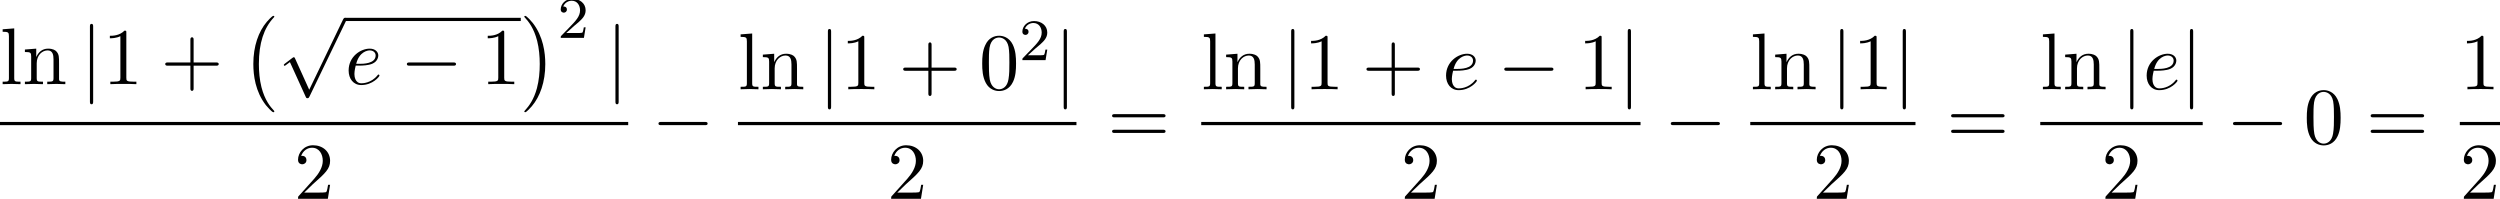 <?xml version='1.0' encoding='UTF-8'?>
<!-- This file was generated by dvisvgm 2.13.3 -->
<svg version='1.1' xmlns='http://www.w3.org/2000/svg' xmlns:xlink='http://www.w3.org/1999/xlink' width='339.328pt' height='26.98pt' viewBox='71.93 57.783 339.328 26.98'>
<defs>
<path id='g3-50' d='M2.248-1.626C2.375-1.745 2.71-2.008 2.837-2.12C3.332-2.574 3.802-3.013 3.802-3.738C3.802-4.686 3.005-5.3 2.008-5.3C1.052-5.3 .422-4.575 .422-3.866C.422-3.475 .733-3.419 .845-3.419C1.012-3.419 1.259-3.539 1.259-3.842C1.259-4.256 .861-4.256 .765-4.256C.996-4.838 1.53-5.037 1.921-5.037C2.662-5.037 3.045-4.407 3.045-3.738C3.045-2.909 2.463-2.303 1.522-1.339L.518-.303C.422-.215 .422-.199 .422 0H3.571L3.802-1.427H3.555C3.531-1.267 3.467-.869 3.371-.717C3.324-.654 2.718-.654 2.59-.654H1.172L2.248-1.626Z'/>
<path id='g2-101' d='M2.04-2.52C2.356-2.52 3.164-2.542 3.709-2.771C4.473-3.098 4.527-3.742 4.527-3.895C4.527-4.375 4.113-4.822 3.36-4.822C2.149-4.822 .502-3.764 .502-1.855C.502-.742 1.145 .12 2.215 .12C3.775 .12 4.691-1.036 4.691-1.167C4.691-1.233 4.625-1.309 4.56-1.309C4.505-1.309 4.484-1.287 4.418-1.2C3.556-.12 2.367-.12 2.236-.12C1.385-.12 1.287-1.036 1.287-1.385C1.287-1.516 1.298-1.855 1.462-2.52H2.04ZM1.527-2.76C1.953-4.418 3.076-4.582 3.36-4.582C3.873-4.582 4.167-4.265 4.167-3.895C4.167-2.76 2.422-2.76 1.975-2.76H1.527Z'/>
<path id='g0-0' d='M4.505 12.535C4.505 12.491 4.484 12.469 4.462 12.436C3.96 11.902 3.218 11.018 2.76 9.24C2.509 8.247 2.411 7.124 2.411 6.109C2.411 3.24 3.098 1.233 4.407-.185C4.505-.284 4.505-.305 4.505-.327C4.505-.436 4.418-.436 4.375-.436C4.211-.436 3.622 .218 3.48 .382C2.367 1.702 1.658 3.665 1.658 6.098C1.658 7.647 1.931 9.84 3.36 11.684C3.469 11.815 4.178 12.644 4.375 12.644C4.418 12.644 4.505 12.644 4.505 12.535Z'/>
<path id='g0-1' d='M3.327 6.109C3.327 4.56 3.055 2.367 1.625 .524C1.516 .393 .807-.436 .611-.436C.556-.436 .48-.415 .48-.327C.48-.284 .502-.251 .545-.218C1.069 .349 1.778 1.233 2.225 2.967C2.476 3.96 2.575 5.084 2.575 6.098C2.575 7.2 2.476 8.313 2.193 9.382C1.778 10.909 1.135 11.782 .578 12.393C.48 12.491 .48 12.513 .48 12.535C.48 12.622 .556 12.644 .611 12.644C.775 12.644 1.375 11.978 1.505 11.825C2.618 10.505 3.327 8.542 3.327 6.109Z'/>
<path id='g4-43' d='M4.462-2.509H7.505C7.658-2.509 7.865-2.509 7.865-2.727S7.658-2.945 7.505-2.945H4.462V-6C4.462-6.153 4.462-6.36 4.244-6.36S4.025-6.153 4.025-6V-2.945H.971C.818-2.945 .611-2.945 .611-2.727S.818-2.509 .971-2.509H4.025V.545C4.025 .698 4.025 .905 4.244 .905S4.462 .698 4.462 .545V-2.509Z'/>
<path id='g4-48' d='M5.018-3.491C5.018-4.364 4.964-5.236 4.582-6.044C4.08-7.091 3.185-7.265 2.727-7.265C2.073-7.265 1.276-6.982 .829-5.967C.48-5.215 .425-4.364 .425-3.491C.425-2.673 .469-1.691 .916-.862C1.385 .022 2.182 .24 2.716 .24C3.305 .24 4.135 .011 4.615-1.025C4.964-1.778 5.018-2.629 5.018-3.491ZM2.716 0C2.291 0 1.647-.273 1.451-1.32C1.331-1.975 1.331-2.978 1.331-3.622C1.331-4.32 1.331-5.04 1.418-5.629C1.625-6.927 2.444-7.025 2.716-7.025C3.076-7.025 3.796-6.829 4.004-5.749C4.113-5.138 4.113-4.309 4.113-3.622C4.113-2.804 4.113-2.062 3.993-1.364C3.829-.327 3.207 0 2.716 0Z'/>
<path id='g4-49' d='M3.207-6.982C3.207-7.244 3.207-7.265 2.956-7.265C2.28-6.567 1.32-6.567 .971-6.567V-6.229C1.189-6.229 1.833-6.229 2.4-6.513V-.862C2.4-.469 2.367-.338 1.385-.338H1.036V0C1.418-.033 2.367-.033 2.804-.033S4.189-.033 4.571 0V-.338H4.222C3.24-.338 3.207-.458 3.207-.862V-6.982Z'/>
<path id='g4-50' d='M1.385-.84L2.542-1.964C4.244-3.469 4.898-4.058 4.898-5.149C4.898-6.393 3.916-7.265 2.585-7.265C1.353-7.265 .545-6.262 .545-5.291C.545-4.68 1.091-4.68 1.124-4.68C1.309-4.68 1.691-4.811 1.691-5.258C1.691-5.542 1.495-5.825 1.113-5.825C1.025-5.825 1.004-5.825 .971-5.815C1.222-6.524 1.811-6.927 2.444-6.927C3.436-6.927 3.905-6.044 3.905-5.149C3.905-4.276 3.36-3.415 2.76-2.738L.665-.404C.545-.284 .545-.262 .545 0H4.593L4.898-1.898H4.625C4.571-1.571 4.495-1.091 4.385-.927C4.309-.84 3.589-.84 3.349-.84H1.385Z'/>
<path id='g4-61' d='M7.495-3.567C7.658-3.567 7.865-3.567 7.865-3.785S7.658-4.004 7.505-4.004H.971C.818-4.004 .611-4.004 .611-3.785S.818-3.567 .982-3.567H7.495ZM7.505-1.451C7.658-1.451 7.865-1.451 7.865-1.669S7.658-1.887 7.495-1.887H.982C.818-1.887 .611-1.887 .611-1.669S.818-1.451 .971-1.451H7.505Z'/>
<path id='g4-108' d='M1.931-7.571L.36-7.451V-7.113C1.124-7.113 1.211-7.036 1.211-6.502V-.829C1.211-.338 1.091-.338 .36-.338V0C.72-.011 1.298-.033 1.571-.033S2.378-.011 2.782 0V-.338C2.051-.338 1.931-.338 1.931-.829V-7.571Z'/>
<path id='g4-110' d='M1.2-3.753V-.829C1.2-.338 1.08-.338 .349-.338V0C.731-.011 1.287-.033 1.582-.033C1.865-.033 2.433-.011 2.804 0V-.338C2.073-.338 1.953-.338 1.953-.829V-2.836C1.953-3.971 2.727-4.582 3.425-4.582C4.113-4.582 4.233-3.993 4.233-3.371V-.829C4.233-.338 4.113-.338 3.382-.338V0C3.764-.011 4.32-.033 4.615-.033C4.898-.033 5.465-.011 5.836 0V-.338C5.269-.338 4.996-.338 4.985-.665V-2.749C4.985-3.687 4.985-4.025 4.647-4.418C4.495-4.604 4.135-4.822 3.502-4.822C2.705-4.822 2.193-4.353 1.887-3.676V-4.822L.349-4.702V-4.364C1.113-4.364 1.2-4.287 1.2-3.753Z'/>
<path id='g1-0' d='M7.189-2.509C7.375-2.509 7.571-2.509 7.571-2.727S7.375-2.945 7.189-2.945H1.287C1.102-2.945 .905-2.945 .905-2.727S1.102-2.509 1.287-2.509H7.189Z'/>
<path id='g1-106' d='M1.735-7.789C1.735-7.985 1.735-8.182 1.516-8.182S1.298-7.985 1.298-7.789V2.335C1.298 2.531 1.298 2.727 1.516 2.727S1.735 2.531 1.735 2.335V-7.789Z'/>
<path id='g1-112' d='M4.244 9.327L2.324 5.084C2.247 4.909 2.193 4.909 2.16 4.909C2.149 4.909 2.095 4.909 1.975 4.996L.938 5.782C.796 5.891 .796 5.924 .796 5.956C.796 6.011 .829 6.076 .905 6.076C.971 6.076 1.156 5.924 1.276 5.836C1.342 5.782 1.505 5.662 1.625 5.575L3.775 10.298C3.851 10.473 3.905 10.473 4.004 10.473C4.167 10.473 4.2 10.407 4.276 10.255L9.229 0C9.305-.153 9.305-.196 9.305-.218C9.305-.327 9.218-.436 9.087-.436C9-.436 8.924-.382 8.836-.207L4.244 9.327Z'/>
</defs>
<g id='page1'>
<use x='71.93' y='69.207' xlink:href='#g4-108'/>
<use x='74.961' y='69.207' xlink:href='#g4-110'/>
<use x='82.839' y='69.207' xlink:href='#g1-106'/>
<use x='85.87' y='69.207' xlink:href='#g4-49'/>
<use x='93.748' y='69.207' xlink:href='#g4-43'/>
<use x='104.657' y='60.371' xlink:href='#g0-0'/>
<use x='109.657' y='60.637' xlink:href='#g1-112'/>
<rect x='118.748' y='60.201' height='.436' width='23.867'/>
<use x='118.748' y='69.207' xlink:href='#g2-101'/>
<use x='126.252' y='69.207' xlink:href='#g1-0'/>
<use x='137.161' y='69.207' xlink:href='#g4-49'/>
<use x='142.616' y='60.371' xlink:href='#g0-1'/>
<use x='147.616' y='62.92' xlink:href='#g3-50'/>
<use x='154.166' y='69.207' xlink:href='#g1-106'/>
<rect x='71.93' y='74.334' height='.436' width='85.266'/>
<use x='111.836' y='84.763' xlink:href='#g4-50'/>
<use x='160.403' y='77.28' xlink:href='#g1-0'/>
<use x='172.094' y='69.9' xlink:href='#g4-108'/>
<use x='175.124' y='69.9' xlink:href='#g4-110'/>
<use x='183.003' y='69.9' xlink:href='#g1-106'/>
<use x='186.033' y='69.9' xlink:href='#g4-49'/>
<use x='193.912' y='69.9' xlink:href='#g4-43'/>
<use x='204.821' y='69.9' xlink:href='#g4-48'/>
<use x='210.275' y='65.941' xlink:href='#g3-50'/>
<use x='215.008' y='69.9' xlink:href='#g1-106'/>
<rect x='172.094' y='74.334' height='.436' width='45.944'/>
<use x='192.339' y='84.763' xlink:href='#g4-50'/>
<use x='222.264' y='77.28' xlink:href='#g4-61'/>
<use x='234.974' y='69.9' xlink:href='#g4-108'/>
<use x='238.005' y='69.9' xlink:href='#g4-110'/>
<use x='245.883' y='69.9' xlink:href='#g1-106'/>
<use x='248.914' y='69.9' xlink:href='#g4-49'/>
<use x='256.793' y='69.9' xlink:href='#g4-43'/>
<use x='267.702' y='69.9' xlink:href='#g2-101'/>
<use x='275.205' y='69.9' xlink:href='#g1-0'/>
<use x='286.114' y='69.9' xlink:href='#g4-49'/>
<use x='291.569' y='69.9' xlink:href='#g1-106'/>
<rect x='234.974' y='74.334' height='.436' width='59.625'/>
<use x='262.06' y='84.763' xlink:href='#g4-50'/>
<use x='297.805' y='77.28' xlink:href='#g1-0'/>
<use x='309.496' y='69.9' xlink:href='#g4-108'/>
<use x='312.527' y='69.9' xlink:href='#g4-110'/>
<use x='320.405' y='69.9' xlink:href='#g1-106'/>
<use x='323.436' y='69.9' xlink:href='#g4-49'/>
<use x='328.89' y='69.9' xlink:href='#g1-106'/>
<rect x='309.496' y='74.334' height='.436' width='22.424'/>
<use x='317.981' y='84.763' xlink:href='#g4-50'/>
<use x='336.146' y='77.28' xlink:href='#g4-61'/>
<use x='348.857' y='69.9' xlink:href='#g4-108'/>
<use x='351.887' y='69.9' xlink:href='#g4-110'/>
<use x='359.766' y='69.9' xlink:href='#g1-106'/>
<use x='362.796' y='69.9' xlink:href='#g2-101'/>
<use x='367.876' y='69.9' xlink:href='#g1-106'/>
<rect x='348.857' y='74.334' height='.436' width='22.049'/>
<use x='357.154' y='84.763' xlink:href='#g4-50'/>
<use x='374.112' y='77.28' xlink:href='#g1-0'/>
<use x='384.608' y='77.28' xlink:href='#g4-48'/>
<use x='393.093' y='77.28' xlink:href='#g4-61'/>
<use x='405.803' y='69.9' xlink:href='#g4-49'/>
<rect x='405.803' y='74.334' height='.436' width='5.455'/>
<use x='405.803' y='84.763' xlink:href='#g4-50'/>
</g>
</svg><!--Rendered by QuickLaTeX.com-->